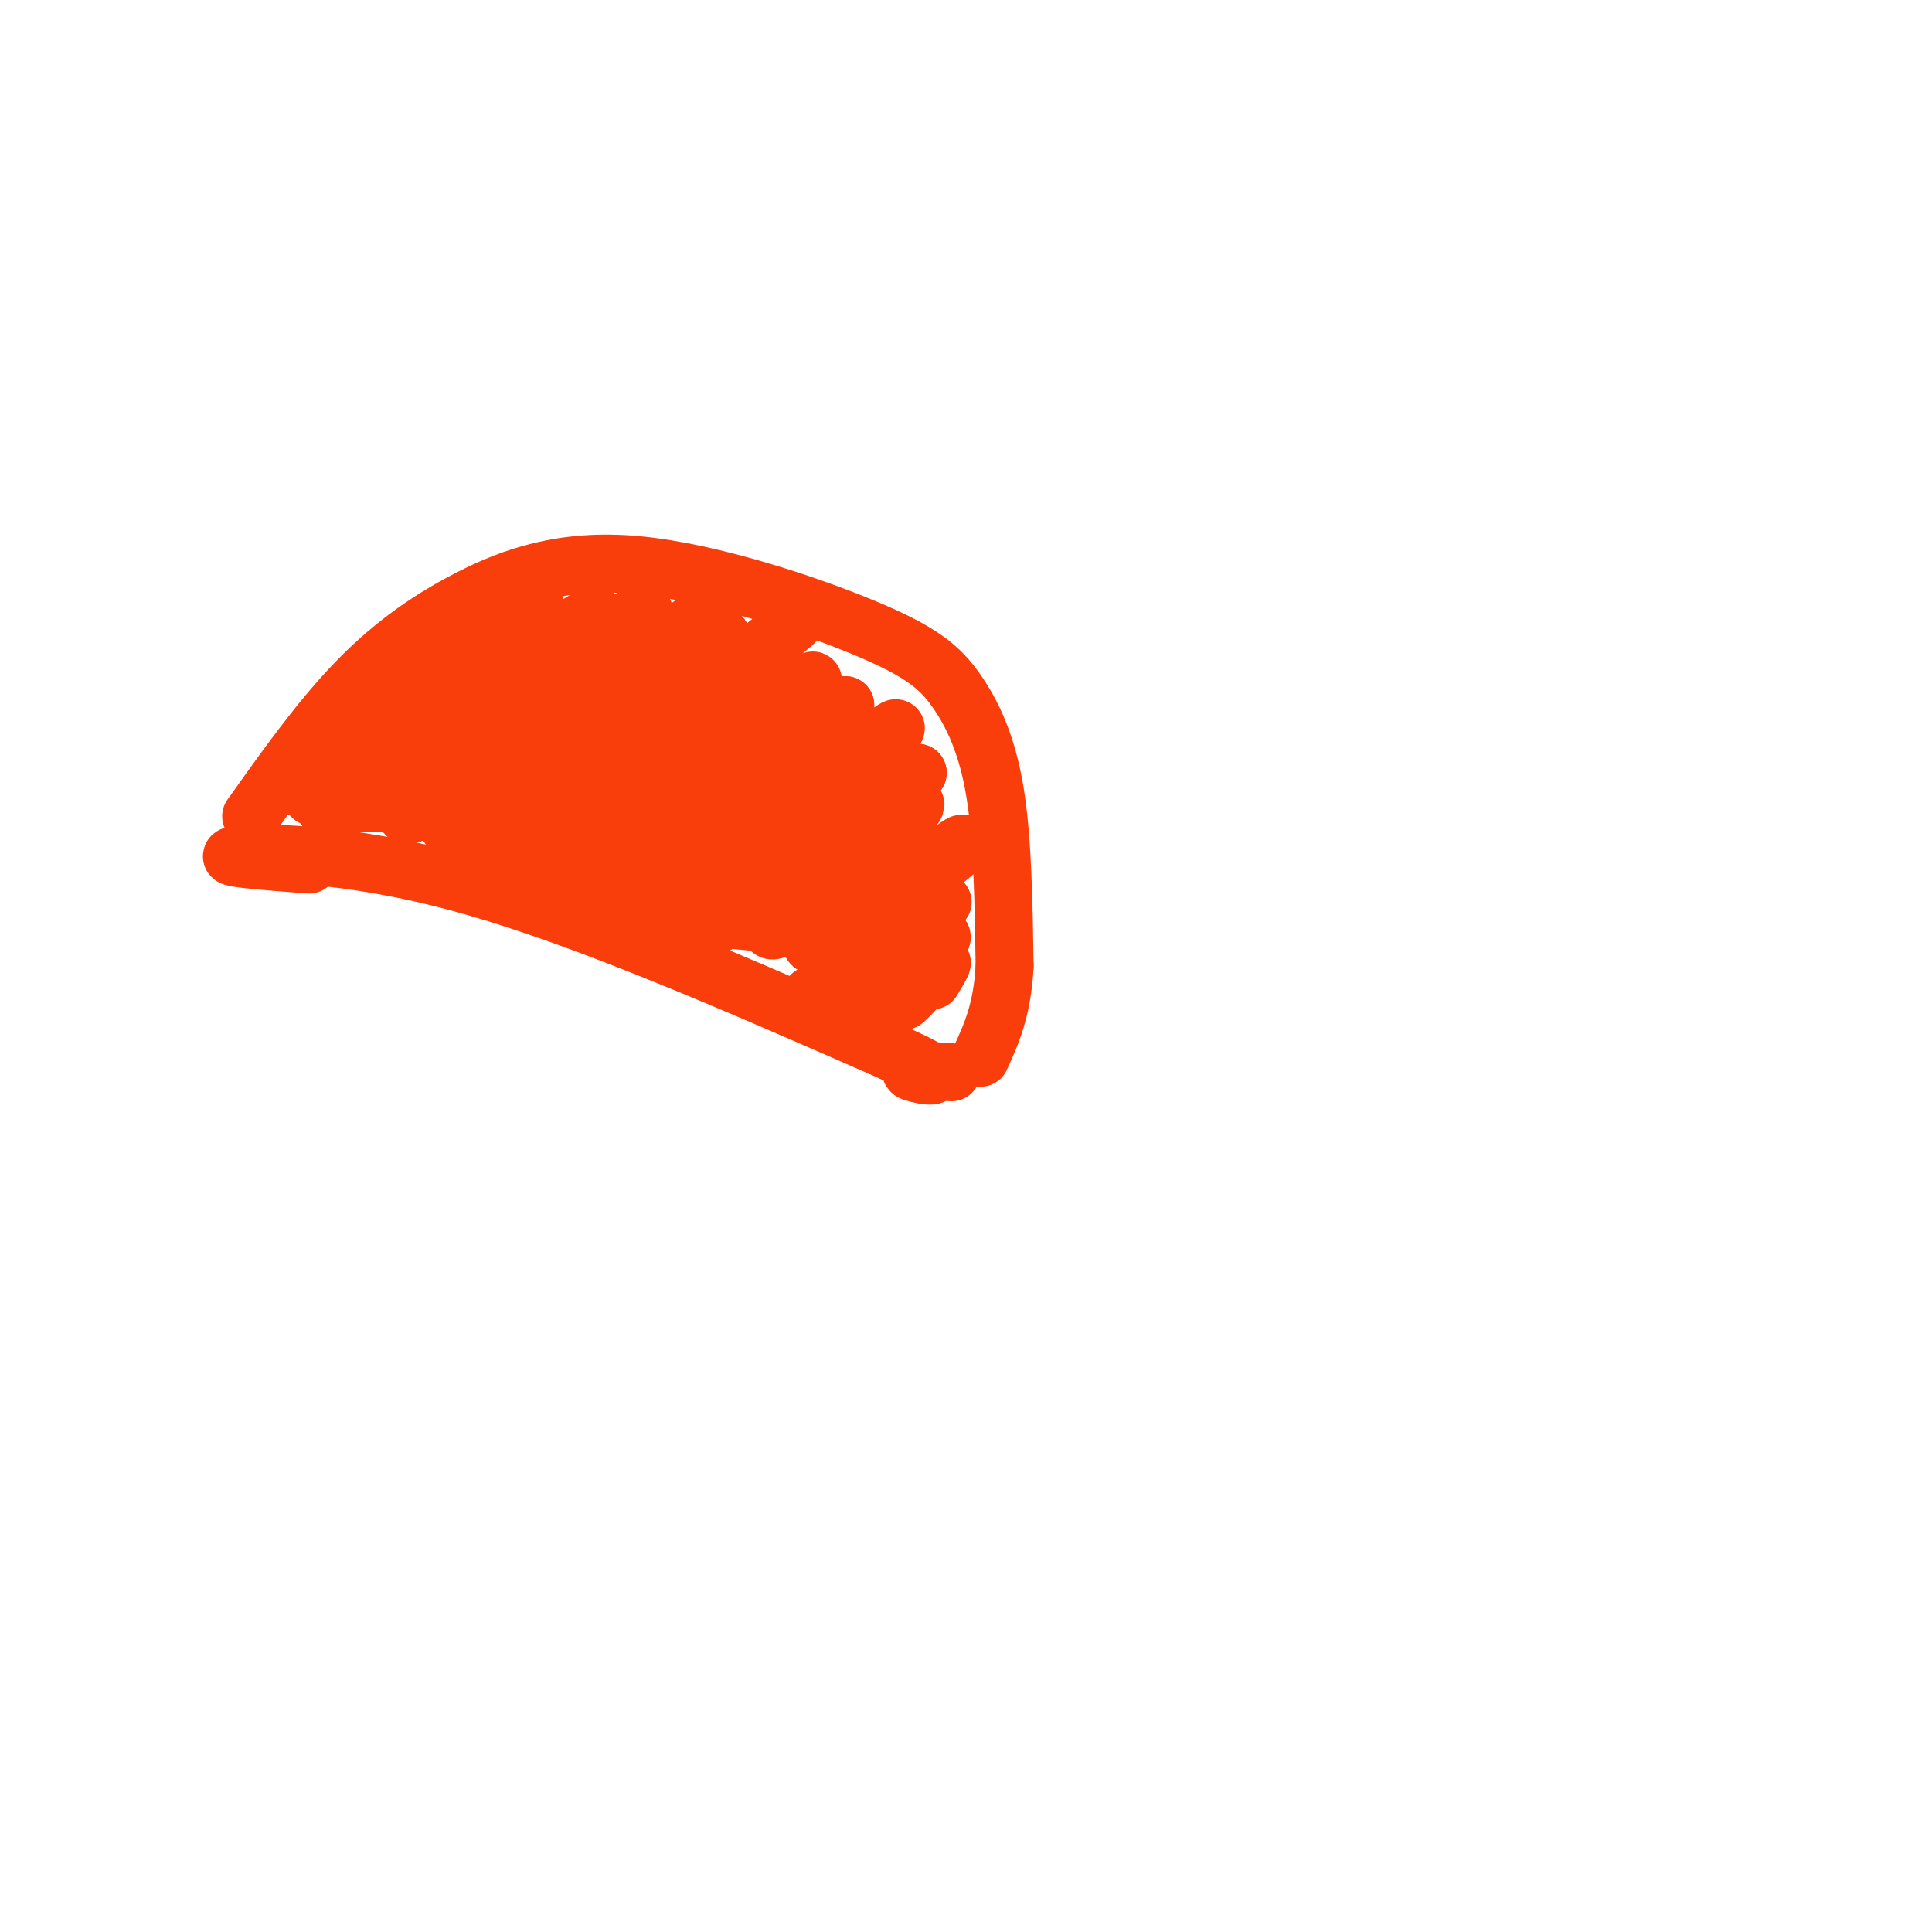 <svg viewBox='0 0 400 400' version='1.1' xmlns='http://www.w3.org/2000/svg' xmlns:xlink='http://www.w3.org/1999/xlink'><g fill='none' stroke='#F93D0B' stroke-width='12' stroke-linecap='round' stroke-linejoin='round'><path d='M52,169c6.875,-9.671 13.749,-19.342 21,-27c7.251,-7.658 14.878,-13.304 24,-18c9.122,-4.696 19.740,-8.441 35,-7c15.260,1.441 35.162,8.067 47,13c11.838,4.933 15.610,8.174 19,13c3.390,4.826 6.397,11.236 8,21c1.603,9.764 1.801,22.882 2,36'/><path d='M208,200c-0.500,9.167 -2.750,14.083 -5,19'/><path d='M64,179c-9.578,-0.733 -19.156,-1.467 -15,-2c4.156,-0.533 22.044,-0.867 47,6c24.956,6.867 56.978,20.933 89,35'/><path d='M185,218c14.378,6.333 5.822,4.667 4,4c-1.822,-0.667 3.089,-0.333 8,0'/><path d='M193,203c1.546,-2.545 3.092,-5.090 1,-3c-2.092,2.090 -7.821,8.815 -7,7c0.821,-1.815 8.192,-12.169 8,-13c-0.192,-0.831 -7.946,7.860 -12,11c-4.054,3.140 -4.406,0.728 0,-5c4.406,-5.728 13.571,-14.773 12,-13c-1.571,1.773 -13.877,14.364 -16,15c-2.123,0.636 5.939,-10.682 14,-22'/><path d='M193,180c4.624,-5.251 9.184,-7.378 4,-3c-5.184,4.378 -20.112,15.260 -26,18c-5.888,2.740 -2.735,-2.661 4,-11c6.735,-8.339 17.053,-19.617 14,-17c-3.053,2.617 -19.476,19.128 -26,24c-6.524,4.872 -3.150,-1.894 3,-9c6.150,-7.106 15.075,-14.553 24,-22'/><path d='M190,160c-5.790,4.152 -32.264,25.531 -44,33c-11.736,7.469 -8.733,1.026 5,-12c13.733,-13.026 38.196,-32.636 34,-30c-4.196,2.636 -37.053,27.517 -48,34c-10.947,6.483 0.015,-5.434 10,-15c9.985,-9.566 18.992,-16.783 28,-24'/><path d='M175,146c-5.130,3.632 -31.956,24.710 -43,33c-11.044,8.290 -6.308,3.790 -4,1c2.308,-2.790 2.186,-3.870 0,-3c-2.186,0.870 -6.437,3.692 5,-6c11.437,-9.692 38.560,-31.897 35,-30c-3.560,1.897 -37.805,27.895 -51,36c-13.195,8.105 -5.342,-1.684 4,-11c9.342,-9.316 20.171,-18.158 31,-27'/><path d='M152,139c9.952,-8.307 19.330,-15.574 5,-4c-14.330,11.574 -52.370,41.988 -54,41c-1.630,-0.988 33.149,-33.378 43,-42c9.851,-8.622 -5.225,6.524 -18,17c-12.775,10.476 -23.247,16.282 -26,16c-2.753,-0.282 2.213,-6.652 9,-13c6.787,-6.348 15.393,-12.674 24,-19'/><path d='M135,135c7.832,-5.716 15.412,-10.505 5,-3c-10.412,7.505 -38.814,27.306 -50,34c-11.186,6.694 -5.155,0.283 6,-9c11.155,-9.283 27.433,-21.437 34,-27c6.567,-5.563 3.422,-4.536 -9,5c-12.422,9.536 -34.121,27.582 -39,31c-4.879,3.418 7.060,-7.791 19,-19'/><path d='M101,147c11.201,-9.770 29.703,-24.695 19,-18c-10.703,6.695 -50.611,35.011 -55,36c-4.389,0.989 26.741,-25.349 39,-36c12.259,-10.651 5.645,-5.615 -4,2c-9.645,7.615 -22.323,17.807 -35,28'/><path d='M65,159c-6.167,5.167 -4.083,4.083 -2,3'/><path d='M72,167c-3.161,0.226 -6.321,0.452 -4,0c2.321,-0.452 10.125,-1.583 20,0c9.875,1.583 21.821,5.881 32,8c10.179,2.119 18.589,2.060 27,2'/><path d='M94,171c-2.255,-3.016 -4.510,-6.032 -3,-3c1.510,3.032 6.786,12.112 24,17c17.214,4.888 46.365,5.585 59,8c12.635,2.415 8.753,6.547 5,9c-3.753,2.453 -7.376,3.226 -11,4'/></g>
</svg>